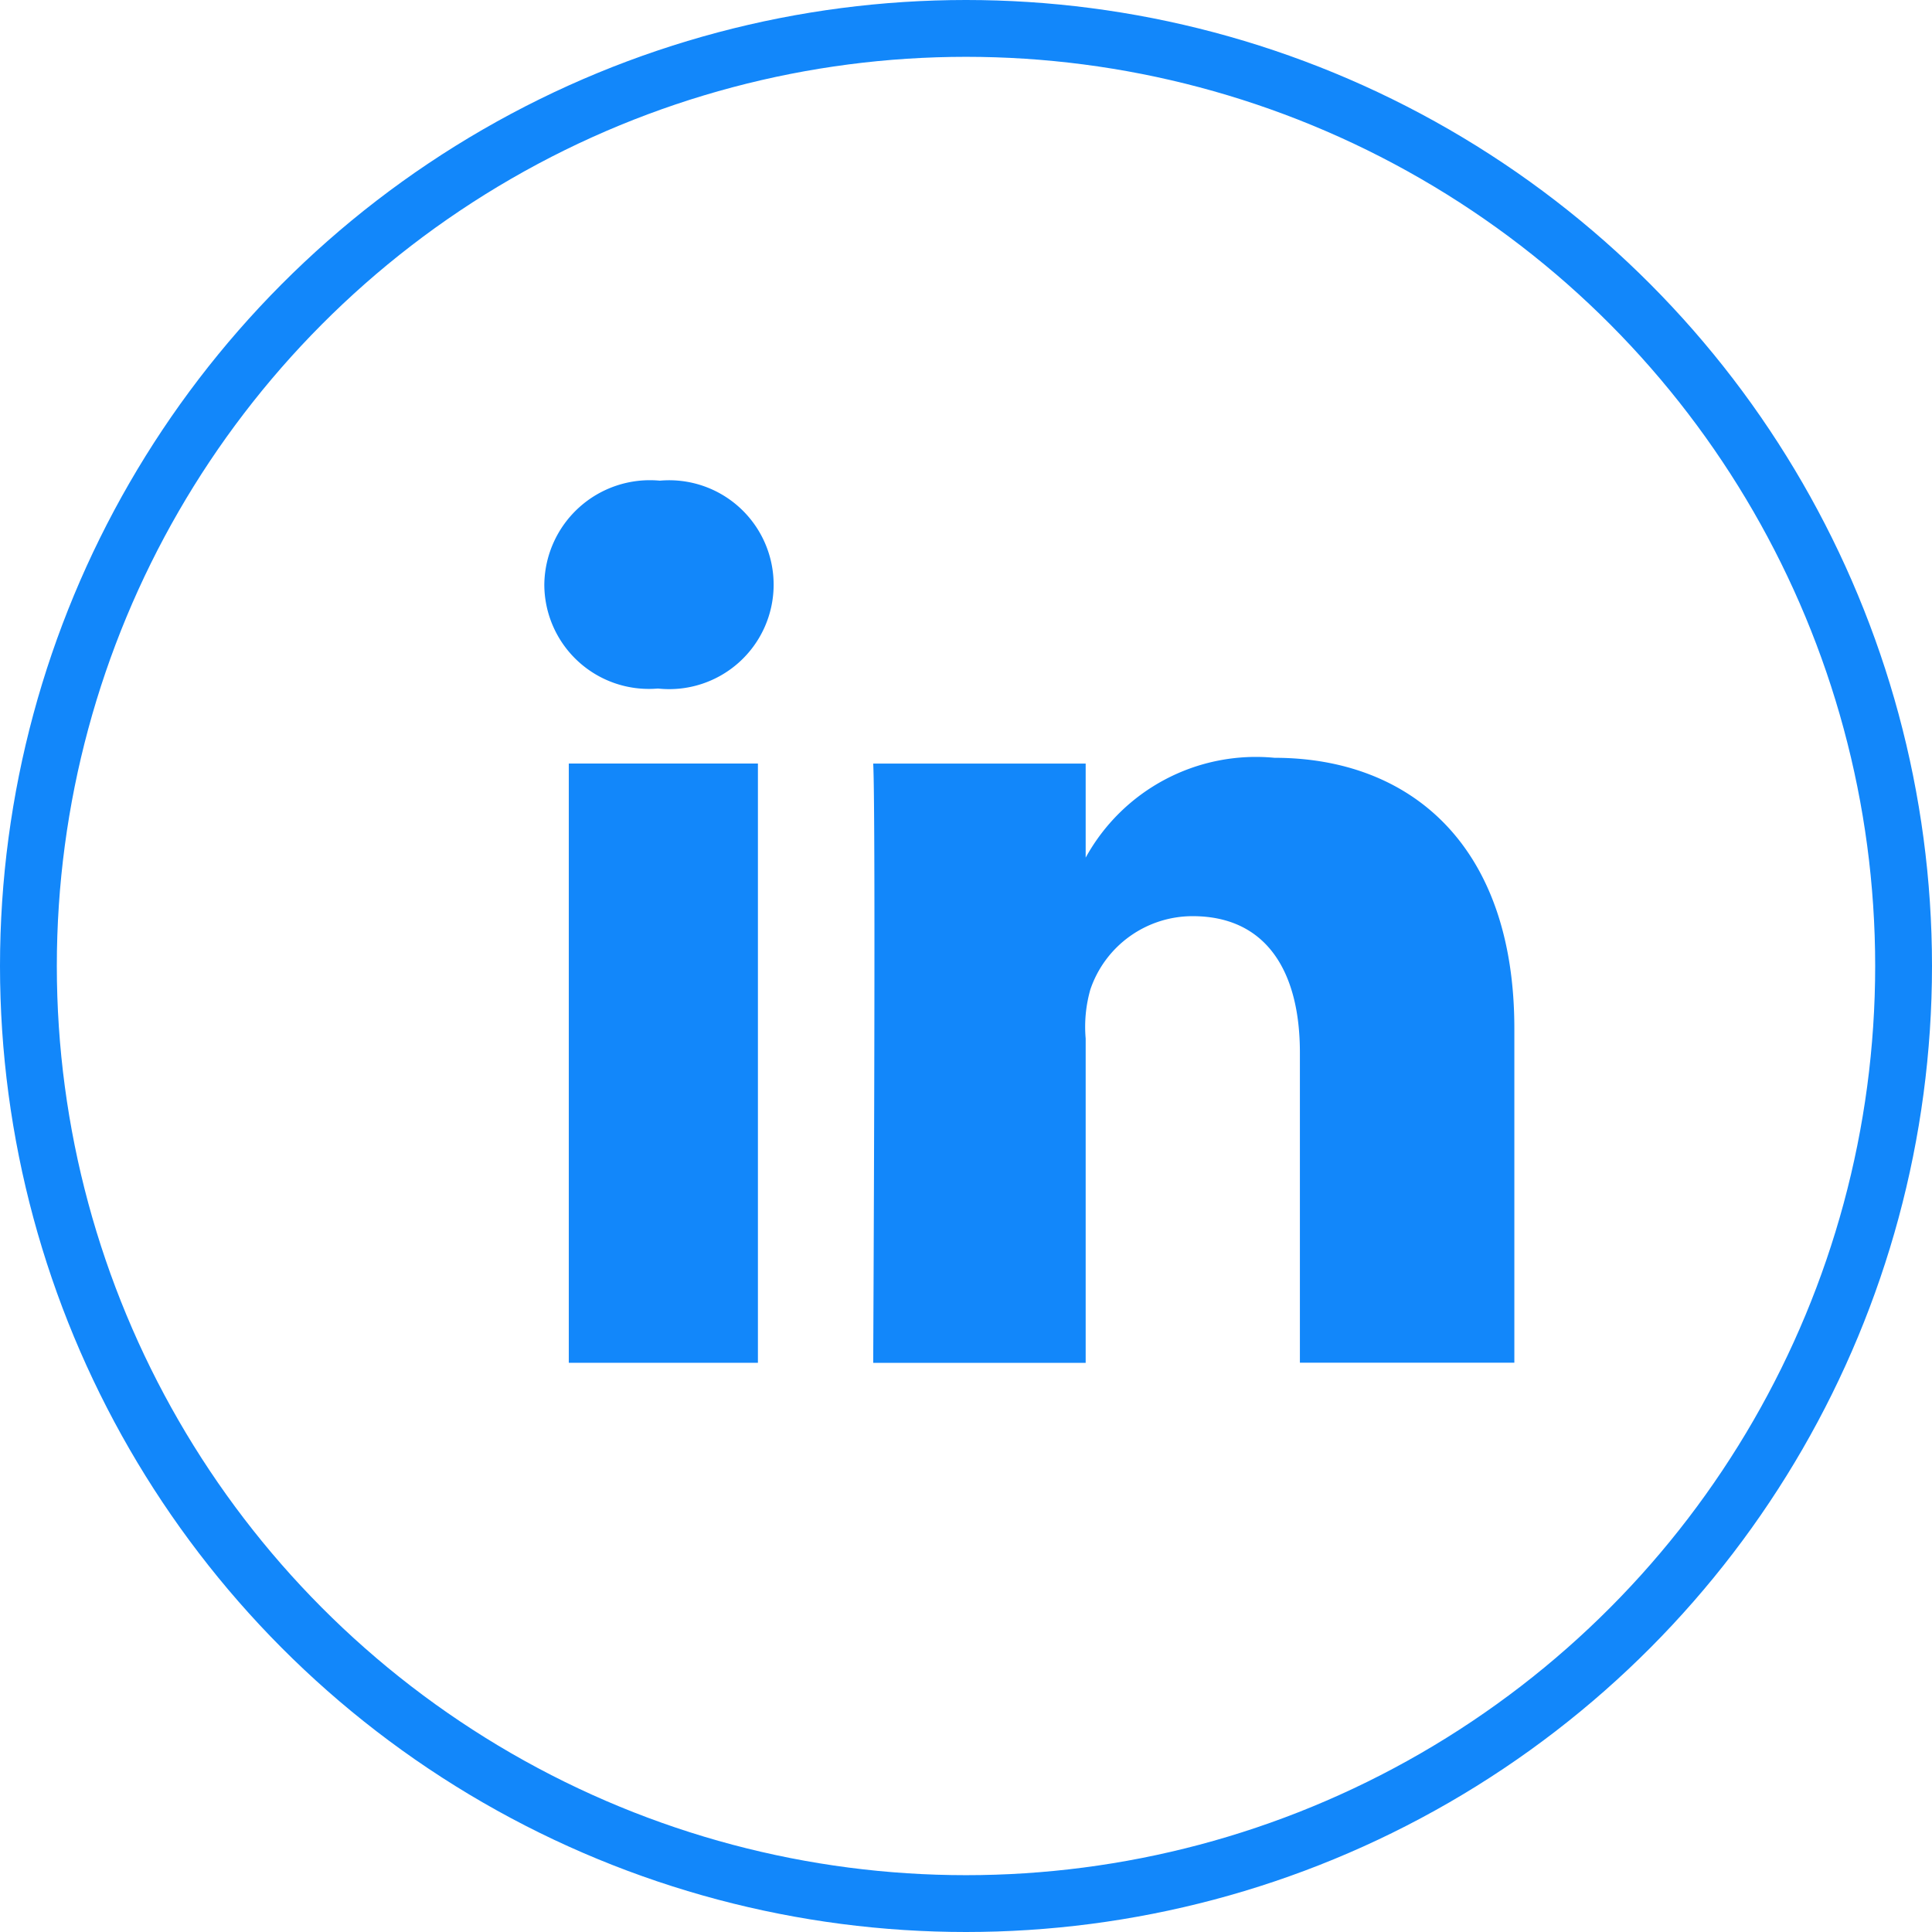<svg xmlns="http://www.w3.org/2000/svg" width="34" height="34" viewBox="0 0 34 34">
  <g id="Group_986" data-name="Group 986" transform="translate(-527 -2168)">
    <g id="Ellipse_167" data-name="Ellipse 167" transform="translate(527 2168)" fill="none" stroke="#1287fa" stroke-width="1">
      <circle cx="17" cy="17" r="17" stroke="none"/>
      <circle cx="17" cy="17" r="16.5" fill="none"/>
    </g>
    <g id="LinkedIn" transform="translate(536.579 2176.459)">
      <rect id="Rectangle_1825" data-name="Rectangle 1825" width="3.328" height="10.546" transform="translate(0.431 4.978)" fill="#1287fa"/>
      <path id="Path_1114" data-name="Path 1114" d="M3535.1,634.227a3.42,3.42,0,0,0-3.323,1.757v-1.655h-3.739c.049.879,0,10.546,0,10.546h3.739v-5.707a2.4,2.4,0,0,1,.082-.862,1.9,1.9,0,0,1,1.8-1.292c1.3,0,1.888.975,1.888,2.4v5.458h3.774v-5.864C3539.328,635.744,3537.469,634.227,3535.1,634.227Z" transform="translate(-3522.25 -629.35)" fill="#1287fa"/>
      <path id="Path_1115" data-name="Path 1115" d="M3500.232,609.095a1.858,1.858,0,0,0-2.033,1.831,1.84,1.84,0,0,0,1.986,1.828h.024a1.838,1.838,0,1,0,.023-3.659Z" transform="translate(-3498.199 -609.095)" fill="#1287fa"/>
    </g>
  </g>
</svg>
